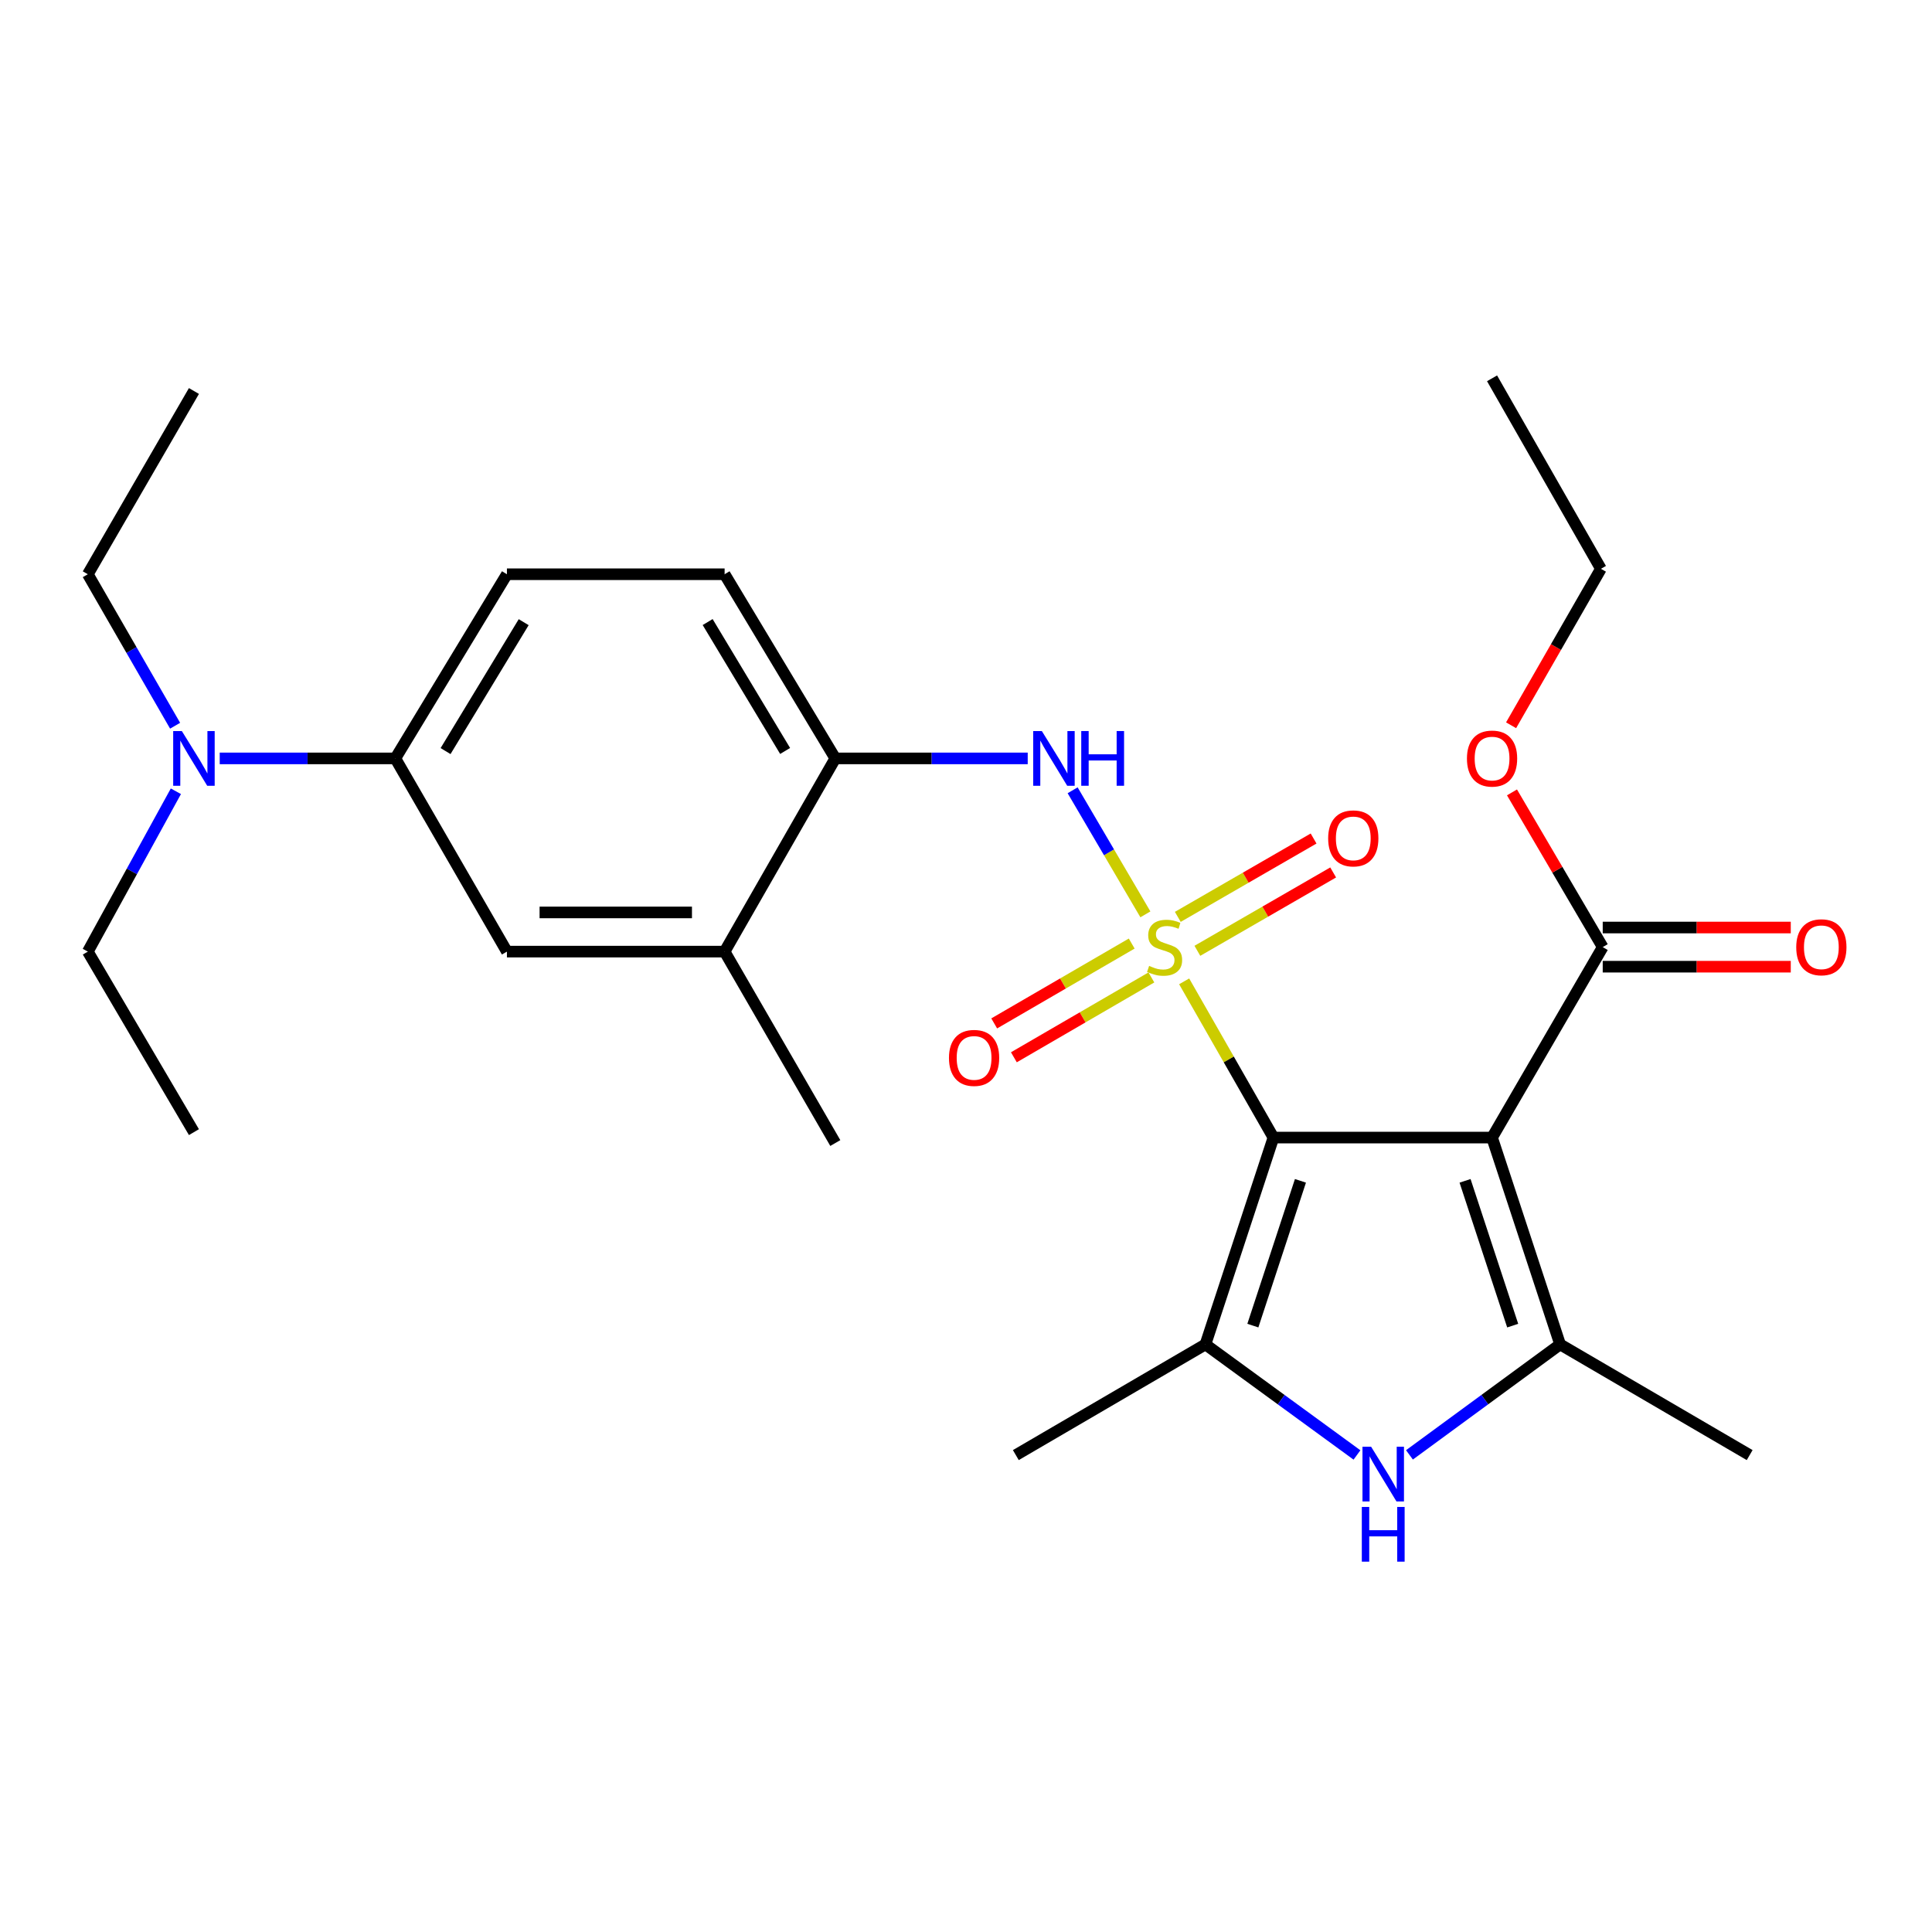 <?xml version='1.0' encoding='iso-8859-1'?>
<svg version='1.1' baseProfile='full'
              xmlns='http://www.w3.org/2000/svg'
                      xmlns:rdkit='http://www.rdkit.org/xml'
                      xmlns:xlink='http://www.w3.org/1999/xlink'
                  xml:space='preserve'
width='1000px' height='1000px' viewBox='0 0 1000 1000'>
<!-- END OF HEADER -->
<rect style='opacity:1.0;fill:#FFFFFF;stroke:none' width='1000' height='1000' x='0' y='0'> </rect>
<path class='bond-0' d='M 612.918,507.94 L 636.022,548.373' style='fill:none;fill-rule:evenodd;stroke:#CCCC00;stroke-width:6px;stroke-linecap:butt;stroke-linejoin:miter;stroke-opacity:1' />
<path class='bond-0' d='M 636.022,548.373 L 659.126,588.807' style='fill:none;fill-rule:evenodd;stroke:#000000;stroke-width:6px;stroke-linecap:butt;stroke-linejoin:miter;stroke-opacity:1' />
<path class='bond-5' d='M 592.853,473.27 L 574.021,441.159' style='fill:none;fill-rule:evenodd;stroke:#CCCC00;stroke-width:6px;stroke-linecap:butt;stroke-linejoin:miter;stroke-opacity:1' />
<path class='bond-5' d='M 574.021,441.159 L 555.19,409.047' style='fill:none;fill-rule:evenodd;stroke:#0000FF;stroke-width:6px;stroke-linecap:butt;stroke-linejoin:miter;stroke-opacity:1' />
<path class='bond-8' d='M 585.771,488.383 L 550.185,509.05' style='fill:none;fill-rule:evenodd;stroke:#CCCC00;stroke-width:6px;stroke-linecap:butt;stroke-linejoin:miter;stroke-opacity:1' />
<path class='bond-8' d='M 550.185,509.05 L 514.599,529.717' style='fill:none;fill-rule:evenodd;stroke:#FF0000;stroke-width:6px;stroke-linecap:butt;stroke-linejoin:miter;stroke-opacity:1' />
<path class='bond-8' d='M 595.954,505.917 L 560.368,526.583' style='fill:none;fill-rule:evenodd;stroke:#CCCC00;stroke-width:6px;stroke-linecap:butt;stroke-linejoin:miter;stroke-opacity:1' />
<path class='bond-8' d='M 560.368,526.583 L 524.782,547.25' style='fill:none;fill-rule:evenodd;stroke:#FF0000;stroke-width:6px;stroke-linecap:butt;stroke-linejoin:miter;stroke-opacity:1' />
<path class='bond-9' d='M 619.759,492.136 L 654.903,471.856' style='fill:none;fill-rule:evenodd;stroke:#CCCC00;stroke-width:6px;stroke-linecap:butt;stroke-linejoin:miter;stroke-opacity:1' />
<path class='bond-9' d='M 654.903,471.856 L 690.047,451.576' style='fill:none;fill-rule:evenodd;stroke:#FF0000;stroke-width:6px;stroke-linecap:butt;stroke-linejoin:miter;stroke-opacity:1' />
<path class='bond-9' d='M 609.625,474.574 L 644.769,454.294' style='fill:none;fill-rule:evenodd;stroke:#CCCC00;stroke-width:6px;stroke-linecap:butt;stroke-linejoin:miter;stroke-opacity:1' />
<path class='bond-9' d='M 644.769,454.294 L 679.913,434.014' style='fill:none;fill-rule:evenodd;stroke:#FF0000;stroke-width:6px;stroke-linecap:butt;stroke-linejoin:miter;stroke-opacity:1' />
<path class='bond-1' d='M 659.126,588.807 L 772.288,588.807' style='fill:none;fill-rule:evenodd;stroke:#000000;stroke-width:6px;stroke-linecap:butt;stroke-linejoin:miter;stroke-opacity:1' />
<path class='bond-2' d='M 659.126,588.807 L 623.936,695.863' style='fill:none;fill-rule:evenodd;stroke:#000000;stroke-width:6px;stroke-linecap:butt;stroke-linejoin:miter;stroke-opacity:1' />
<path class='bond-2' d='M 673.11,611.197 L 648.477,686.136' style='fill:none;fill-rule:evenodd;stroke:#000000;stroke-width:6px;stroke-linecap:butt;stroke-linejoin:miter;stroke-opacity:1' />
<path class='bond-3' d='M 772.288,588.807 L 807.512,695.863' style='fill:none;fill-rule:evenodd;stroke:#000000;stroke-width:6px;stroke-linecap:butt;stroke-linejoin:miter;stroke-opacity:1' />
<path class='bond-3' d='M 758.311,611.202 L 782.968,686.142' style='fill:none;fill-rule:evenodd;stroke:#000000;stroke-width:6px;stroke-linecap:butt;stroke-linejoin:miter;stroke-opacity:1' />
<path class='bond-6' d='M 772.288,588.807 L 829.567,490.221' style='fill:none;fill-rule:evenodd;stroke:#000000;stroke-width:6px;stroke-linecap:butt;stroke-linejoin:miter;stroke-opacity:1' />
<path class='bond-4' d='M 623.936,695.863 L 663.152,724.474' style='fill:none;fill-rule:evenodd;stroke:#000000;stroke-width:6px;stroke-linecap:butt;stroke-linejoin:miter;stroke-opacity:1' />
<path class='bond-4' d='M 663.152,724.474 L 702.367,753.085' style='fill:none;fill-rule:evenodd;stroke:#0000FF;stroke-width:6px;stroke-linecap:butt;stroke-linejoin:miter;stroke-opacity:1' />
<path class='bond-19' d='M 623.936,695.863 L 525.79,753.154' style='fill:none;fill-rule:evenodd;stroke:#000000;stroke-width:6px;stroke-linecap:butt;stroke-linejoin:miter;stroke-opacity:1' />
<path class='bond-18' d='M 807.512,695.863 L 905.624,753.154' style='fill:none;fill-rule:evenodd;stroke:#000000;stroke-width:6px;stroke-linecap:butt;stroke-linejoin:miter;stroke-opacity:1' />
<path class='bond-27' d='M 807.512,695.863 L 768.523,724.453' style='fill:none;fill-rule:evenodd;stroke:#000000;stroke-width:6px;stroke-linecap:butt;stroke-linejoin:miter;stroke-opacity:1' />
<path class='bond-27' d='M 768.523,724.453 L 729.533,753.042' style='fill:none;fill-rule:evenodd;stroke:#0000FF;stroke-width:6px;stroke-linecap:butt;stroke-linejoin:miter;stroke-opacity:1' />
<path class='bond-7' d='M 531.945,392.548 L 482.148,392.548' style='fill:none;fill-rule:evenodd;stroke:#0000FF;stroke-width:6px;stroke-linecap:butt;stroke-linejoin:miter;stroke-opacity:1' />
<path class='bond-7' d='M 482.148,392.548 L 432.352,392.548' style='fill:none;fill-rule:evenodd;stroke:#000000;stroke-width:6px;stroke-linecap:butt;stroke-linejoin:miter;stroke-opacity:1' />
<path class='bond-14' d='M 829.567,500.359 L 878.234,500.359' style='fill:none;fill-rule:evenodd;stroke:#000000;stroke-width:6px;stroke-linecap:butt;stroke-linejoin:miter;stroke-opacity:1' />
<path class='bond-14' d='M 878.234,500.359 L 926.9,500.359' style='fill:none;fill-rule:evenodd;stroke:#FF0000;stroke-width:6px;stroke-linecap:butt;stroke-linejoin:miter;stroke-opacity:1' />
<path class='bond-14' d='M 829.567,480.083 L 878.234,480.083' style='fill:none;fill-rule:evenodd;stroke:#000000;stroke-width:6px;stroke-linecap:butt;stroke-linejoin:miter;stroke-opacity:1' />
<path class='bond-14' d='M 878.234,480.083 L 926.9,480.083' style='fill:none;fill-rule:evenodd;stroke:#FF0000;stroke-width:6px;stroke-linecap:butt;stroke-linejoin:miter;stroke-opacity:1' />
<path class='bond-17' d='M 829.567,490.221 L 806.086,450.18' style='fill:none;fill-rule:evenodd;stroke:#000000;stroke-width:6px;stroke-linecap:butt;stroke-linejoin:miter;stroke-opacity:1' />
<path class='bond-17' d='M 806.086,450.18 L 782.604,410.138' style='fill:none;fill-rule:evenodd;stroke:#FF0000;stroke-width:6px;stroke-linecap:butt;stroke-linejoin:miter;stroke-opacity:1' />
<path class='bond-11' d='M 432.352,392.548 L 375.061,492.553' style='fill:none;fill-rule:evenodd;stroke:#000000;stroke-width:6px;stroke-linecap:butt;stroke-linejoin:miter;stroke-opacity:1' />
<path class='bond-15' d='M 432.352,392.548 L 375.061,297.228' style='fill:none;fill-rule:evenodd;stroke:#000000;stroke-width:6px;stroke-linecap:butt;stroke-linejoin:miter;stroke-opacity:1' />
<path class='bond-15' d='M 406.38,388.695 L 366.276,321.971' style='fill:none;fill-rule:evenodd;stroke:#000000;stroke-width:6px;stroke-linecap:butt;stroke-linejoin:miter;stroke-opacity:1' />
<path class='bond-10' d='M 204.62,392.548 L 262.384,297.228' style='fill:none;fill-rule:evenodd;stroke:#000000;stroke-width:6px;stroke-linecap:butt;stroke-linejoin:miter;stroke-opacity:1' />
<path class='bond-10' d='M 230.625,388.758 L 271.06,322.035' style='fill:none;fill-rule:evenodd;stroke:#000000;stroke-width:6px;stroke-linecap:butt;stroke-linejoin:miter;stroke-opacity:1' />
<path class='bond-13' d='M 204.62,392.548 L 159.173,392.548' style='fill:none;fill-rule:evenodd;stroke:#000000;stroke-width:6px;stroke-linecap:butt;stroke-linejoin:miter;stroke-opacity:1' />
<path class='bond-13' d='M 159.173,392.548 L 113.726,392.548' style='fill:none;fill-rule:evenodd;stroke:#0000FF;stroke-width:6px;stroke-linecap:butt;stroke-linejoin:miter;stroke-opacity:1' />
<path class='bond-28' d='M 204.62,392.548 L 262.384,492.553' style='fill:none;fill-rule:evenodd;stroke:#000000;stroke-width:6px;stroke-linecap:butt;stroke-linejoin:miter;stroke-opacity:1' />
<path class='bond-12' d='M 375.061,492.553 L 262.384,492.553' style='fill:none;fill-rule:evenodd;stroke:#000000;stroke-width:6px;stroke-linecap:butt;stroke-linejoin:miter;stroke-opacity:1' />
<path class='bond-12' d='M 358.16,472.277 L 279.285,472.277' style='fill:none;fill-rule:evenodd;stroke:#000000;stroke-width:6px;stroke-linecap:butt;stroke-linejoin:miter;stroke-opacity:1' />
<path class='bond-20' d='M 375.061,492.553 L 432.352,591.634' style='fill:none;fill-rule:evenodd;stroke:#000000;stroke-width:6px;stroke-linecap:butt;stroke-linejoin:miter;stroke-opacity:1' />
<path class='bond-21' d='M 90.635,375.637 L 68.045,336.433' style='fill:none;fill-rule:evenodd;stroke:#0000FF;stroke-width:6px;stroke-linecap:butt;stroke-linejoin:miter;stroke-opacity:1' />
<path class='bond-21' d='M 68.045,336.433 L 45.455,297.228' style='fill:none;fill-rule:evenodd;stroke:#000000;stroke-width:6px;stroke-linecap:butt;stroke-linejoin:miter;stroke-opacity:1' />
<path class='bond-22' d='M 91.036,409.56 L 68.245,451.056' style='fill:none;fill-rule:evenodd;stroke:#0000FF;stroke-width:6px;stroke-linecap:butt;stroke-linejoin:miter;stroke-opacity:1' />
<path class='bond-22' d='M 68.245,451.056 L 45.455,492.553' style='fill:none;fill-rule:evenodd;stroke:#000000;stroke-width:6px;stroke-linecap:butt;stroke-linejoin:miter;stroke-opacity:1' />
<path class='bond-16' d='M 375.061,297.228 L 262.384,297.228' style='fill:none;fill-rule:evenodd;stroke:#000000;stroke-width:6px;stroke-linecap:butt;stroke-linejoin:miter;stroke-opacity:1' />
<path class='bond-23' d='M 782.134,375.399 L 805.383,334.905' style='fill:none;fill-rule:evenodd;stroke:#FF0000;stroke-width:6px;stroke-linecap:butt;stroke-linejoin:miter;stroke-opacity:1' />
<path class='bond-23' d='M 805.383,334.905 L 828.632,294.412' style='fill:none;fill-rule:evenodd;stroke:#000000;stroke-width:6px;stroke-linecap:butt;stroke-linejoin:miter;stroke-opacity:1' />
<path class='bond-25' d='M 45.455,297.228 L 100.38,202.382' style='fill:none;fill-rule:evenodd;stroke:#000000;stroke-width:6px;stroke-linecap:butt;stroke-linejoin:miter;stroke-opacity:1' />
<path class='bond-24' d='M 45.455,492.553 L 100.38,585.991' style='fill:none;fill-rule:evenodd;stroke:#000000;stroke-width:6px;stroke-linecap:butt;stroke-linejoin:miter;stroke-opacity:1' />
<path class='bond-26' d='M 828.632,294.412 L 772.288,195.815' style='fill:none;fill-rule:evenodd;stroke:#000000;stroke-width:6px;stroke-linecap:butt;stroke-linejoin:miter;stroke-opacity:1' />
<path  class='atom-0' d='M 594.793 499.941
Q 595.113 500.061, 596.433 500.621
Q 597.753 501.181, 599.193 501.541
Q 600.673 501.861, 602.113 501.861
Q 604.793 501.861, 606.353 500.581
Q 607.913 499.261, 607.913 496.981
Q 607.913 495.421, 607.113 494.461
Q 606.353 493.501, 605.153 492.981
Q 603.953 492.461, 601.953 491.861
Q 599.433 491.101, 597.913 490.381
Q 596.433 489.661, 595.353 488.141
Q 594.313 486.621, 594.313 484.061
Q 594.313 480.501, 596.713 478.301
Q 599.153 476.101, 603.953 476.101
Q 607.233 476.101, 610.953 477.661
L 610.033 480.741
Q 606.633 479.341, 604.073 479.341
Q 601.313 479.341, 599.793 480.501
Q 598.273 481.621, 598.313 483.581
Q 598.313 485.101, 599.073 486.021
Q 599.873 486.941, 600.993 487.461
Q 602.153 487.981, 604.073 488.581
Q 606.633 489.381, 608.153 490.181
Q 609.673 490.981, 610.753 492.621
Q 611.873 494.221, 611.873 496.981
Q 611.873 500.901, 609.233 503.021
Q 606.633 505.101, 602.273 505.101
Q 599.753 505.101, 597.833 504.541
Q 595.953 504.021, 593.713 503.101
L 594.793 499.941
' fill='#CCCC00'/>
<path  class='atom-5' d='M 709.695 748.839
L 718.975 763.839
Q 719.895 765.319, 721.375 767.999
Q 722.855 770.679, 722.935 770.839
L 722.935 748.839
L 726.695 748.839
L 726.695 777.159
L 722.815 777.159
L 712.855 760.759
Q 711.695 758.839, 710.455 756.639
Q 709.255 754.439, 708.895 753.759
L 708.895 777.159
L 705.215 777.159
L 705.215 748.839
L 709.695 748.839
' fill='#0000FF'/>
<path  class='atom-5' d='M 704.875 779.991
L 708.715 779.991
L 708.715 792.031
L 723.195 792.031
L 723.195 779.991
L 727.035 779.991
L 727.035 808.311
L 723.195 808.311
L 723.195 795.231
L 708.715 795.231
L 708.715 808.311
L 704.875 808.311
L 704.875 779.991
' fill='#0000FF'/>
<path  class='atom-6' d='M 539.254 378.388
L 548.534 393.388
Q 549.454 394.868, 550.934 397.548
Q 552.414 400.228, 552.494 400.388
L 552.494 378.388
L 556.254 378.388
L 556.254 406.708
L 552.374 406.708
L 542.414 390.308
Q 541.254 388.388, 540.014 386.188
Q 538.814 383.988, 538.454 383.308
L 538.454 406.708
L 534.774 406.708
L 534.774 378.388
L 539.254 378.388
' fill='#0000FF'/>
<path  class='atom-6' d='M 559.654 378.388
L 563.494 378.388
L 563.494 390.428
L 577.974 390.428
L 577.974 378.388
L 581.814 378.388
L 581.814 406.708
L 577.974 406.708
L 577.974 393.628
L 563.494 393.628
L 563.494 406.708
L 559.654 406.708
L 559.654 378.388
' fill='#0000FF'/>
<path  class='atom-9' d='M 491.185 547.569
Q 491.185 540.769, 494.545 536.969
Q 497.905 533.169, 504.185 533.169
Q 510.465 533.169, 513.825 536.969
Q 517.185 540.769, 517.185 547.569
Q 517.185 554.449, 513.785 558.369
Q 510.385 562.249, 504.185 562.249
Q 497.945 562.249, 494.545 558.369
Q 491.185 554.489, 491.185 547.569
M 504.185 559.049
Q 508.505 559.049, 510.825 556.169
Q 513.185 553.249, 513.185 547.569
Q 513.185 542.009, 510.825 539.209
Q 508.505 536.369, 504.185 536.369
Q 499.865 536.369, 497.505 539.169
Q 495.185 541.969, 495.185 547.569
Q 495.185 553.289, 497.505 556.169
Q 499.865 559.049, 504.185 559.049
' fill='#FF0000'/>
<path  class='atom-10' d='M 687.455 433.945
Q 687.455 427.145, 690.815 423.345
Q 694.175 419.545, 700.455 419.545
Q 706.735 419.545, 710.095 423.345
Q 713.455 427.145, 713.455 433.945
Q 713.455 440.825, 710.055 444.745
Q 706.655 448.625, 700.455 448.625
Q 694.215 448.625, 690.815 444.745
Q 687.455 440.865, 687.455 433.945
M 700.455 445.425
Q 704.775 445.425, 707.095 442.545
Q 709.455 439.625, 709.455 433.945
Q 709.455 428.385, 707.095 425.585
Q 704.775 422.745, 700.455 422.745
Q 696.135 422.745, 693.775 425.545
Q 691.455 428.345, 691.455 433.945
Q 691.455 439.665, 693.775 442.545
Q 696.135 445.425, 700.455 445.425
' fill='#FF0000'/>
<path  class='atom-14' d='M 94.12 378.388
L 103.4 393.388
Q 104.32 394.868, 105.8 397.548
Q 107.28 400.228, 107.36 400.388
L 107.36 378.388
L 111.12 378.388
L 111.12 406.708
L 107.24 406.708
L 97.28 390.308
Q 96.12 388.388, 94.88 386.188
Q 93.68 383.988, 93.32 383.308
L 93.32 406.708
L 89.64 406.708
L 89.64 378.388
L 94.12 378.388
' fill='#0000FF'/>
<path  class='atom-15' d='M 929.729 490.301
Q 929.729 483.501, 933.089 479.701
Q 936.449 475.901, 942.729 475.901
Q 949.009 475.901, 952.369 479.701
Q 955.729 483.501, 955.729 490.301
Q 955.729 497.181, 952.329 501.101
Q 948.929 504.981, 942.729 504.981
Q 936.489 504.981, 933.089 501.101
Q 929.729 497.221, 929.729 490.301
M 942.729 501.781
Q 947.049 501.781, 949.369 498.901
Q 951.729 495.981, 951.729 490.301
Q 951.729 484.741, 949.369 481.941
Q 947.049 479.101, 942.729 479.101
Q 938.409 479.101, 936.049 481.901
Q 933.729 484.701, 933.729 490.301
Q 933.729 496.021, 936.049 498.901
Q 938.409 501.781, 942.729 501.781
' fill='#FF0000'/>
<path  class='atom-18' d='M 759.288 392.628
Q 759.288 385.828, 762.648 382.028
Q 766.008 378.228, 772.288 378.228
Q 778.568 378.228, 781.928 382.028
Q 785.288 385.828, 785.288 392.628
Q 785.288 399.508, 781.888 403.428
Q 778.488 407.308, 772.288 407.308
Q 766.048 407.308, 762.648 403.428
Q 759.288 399.548, 759.288 392.628
M 772.288 404.108
Q 776.608 404.108, 778.928 401.228
Q 781.288 398.308, 781.288 392.628
Q 781.288 387.068, 778.928 384.268
Q 776.608 381.428, 772.288 381.428
Q 767.968 381.428, 765.608 384.228
Q 763.288 387.028, 763.288 392.628
Q 763.288 398.348, 765.608 401.228
Q 767.968 404.108, 772.288 404.108
' fill='#FF0000'/>
</svg>
